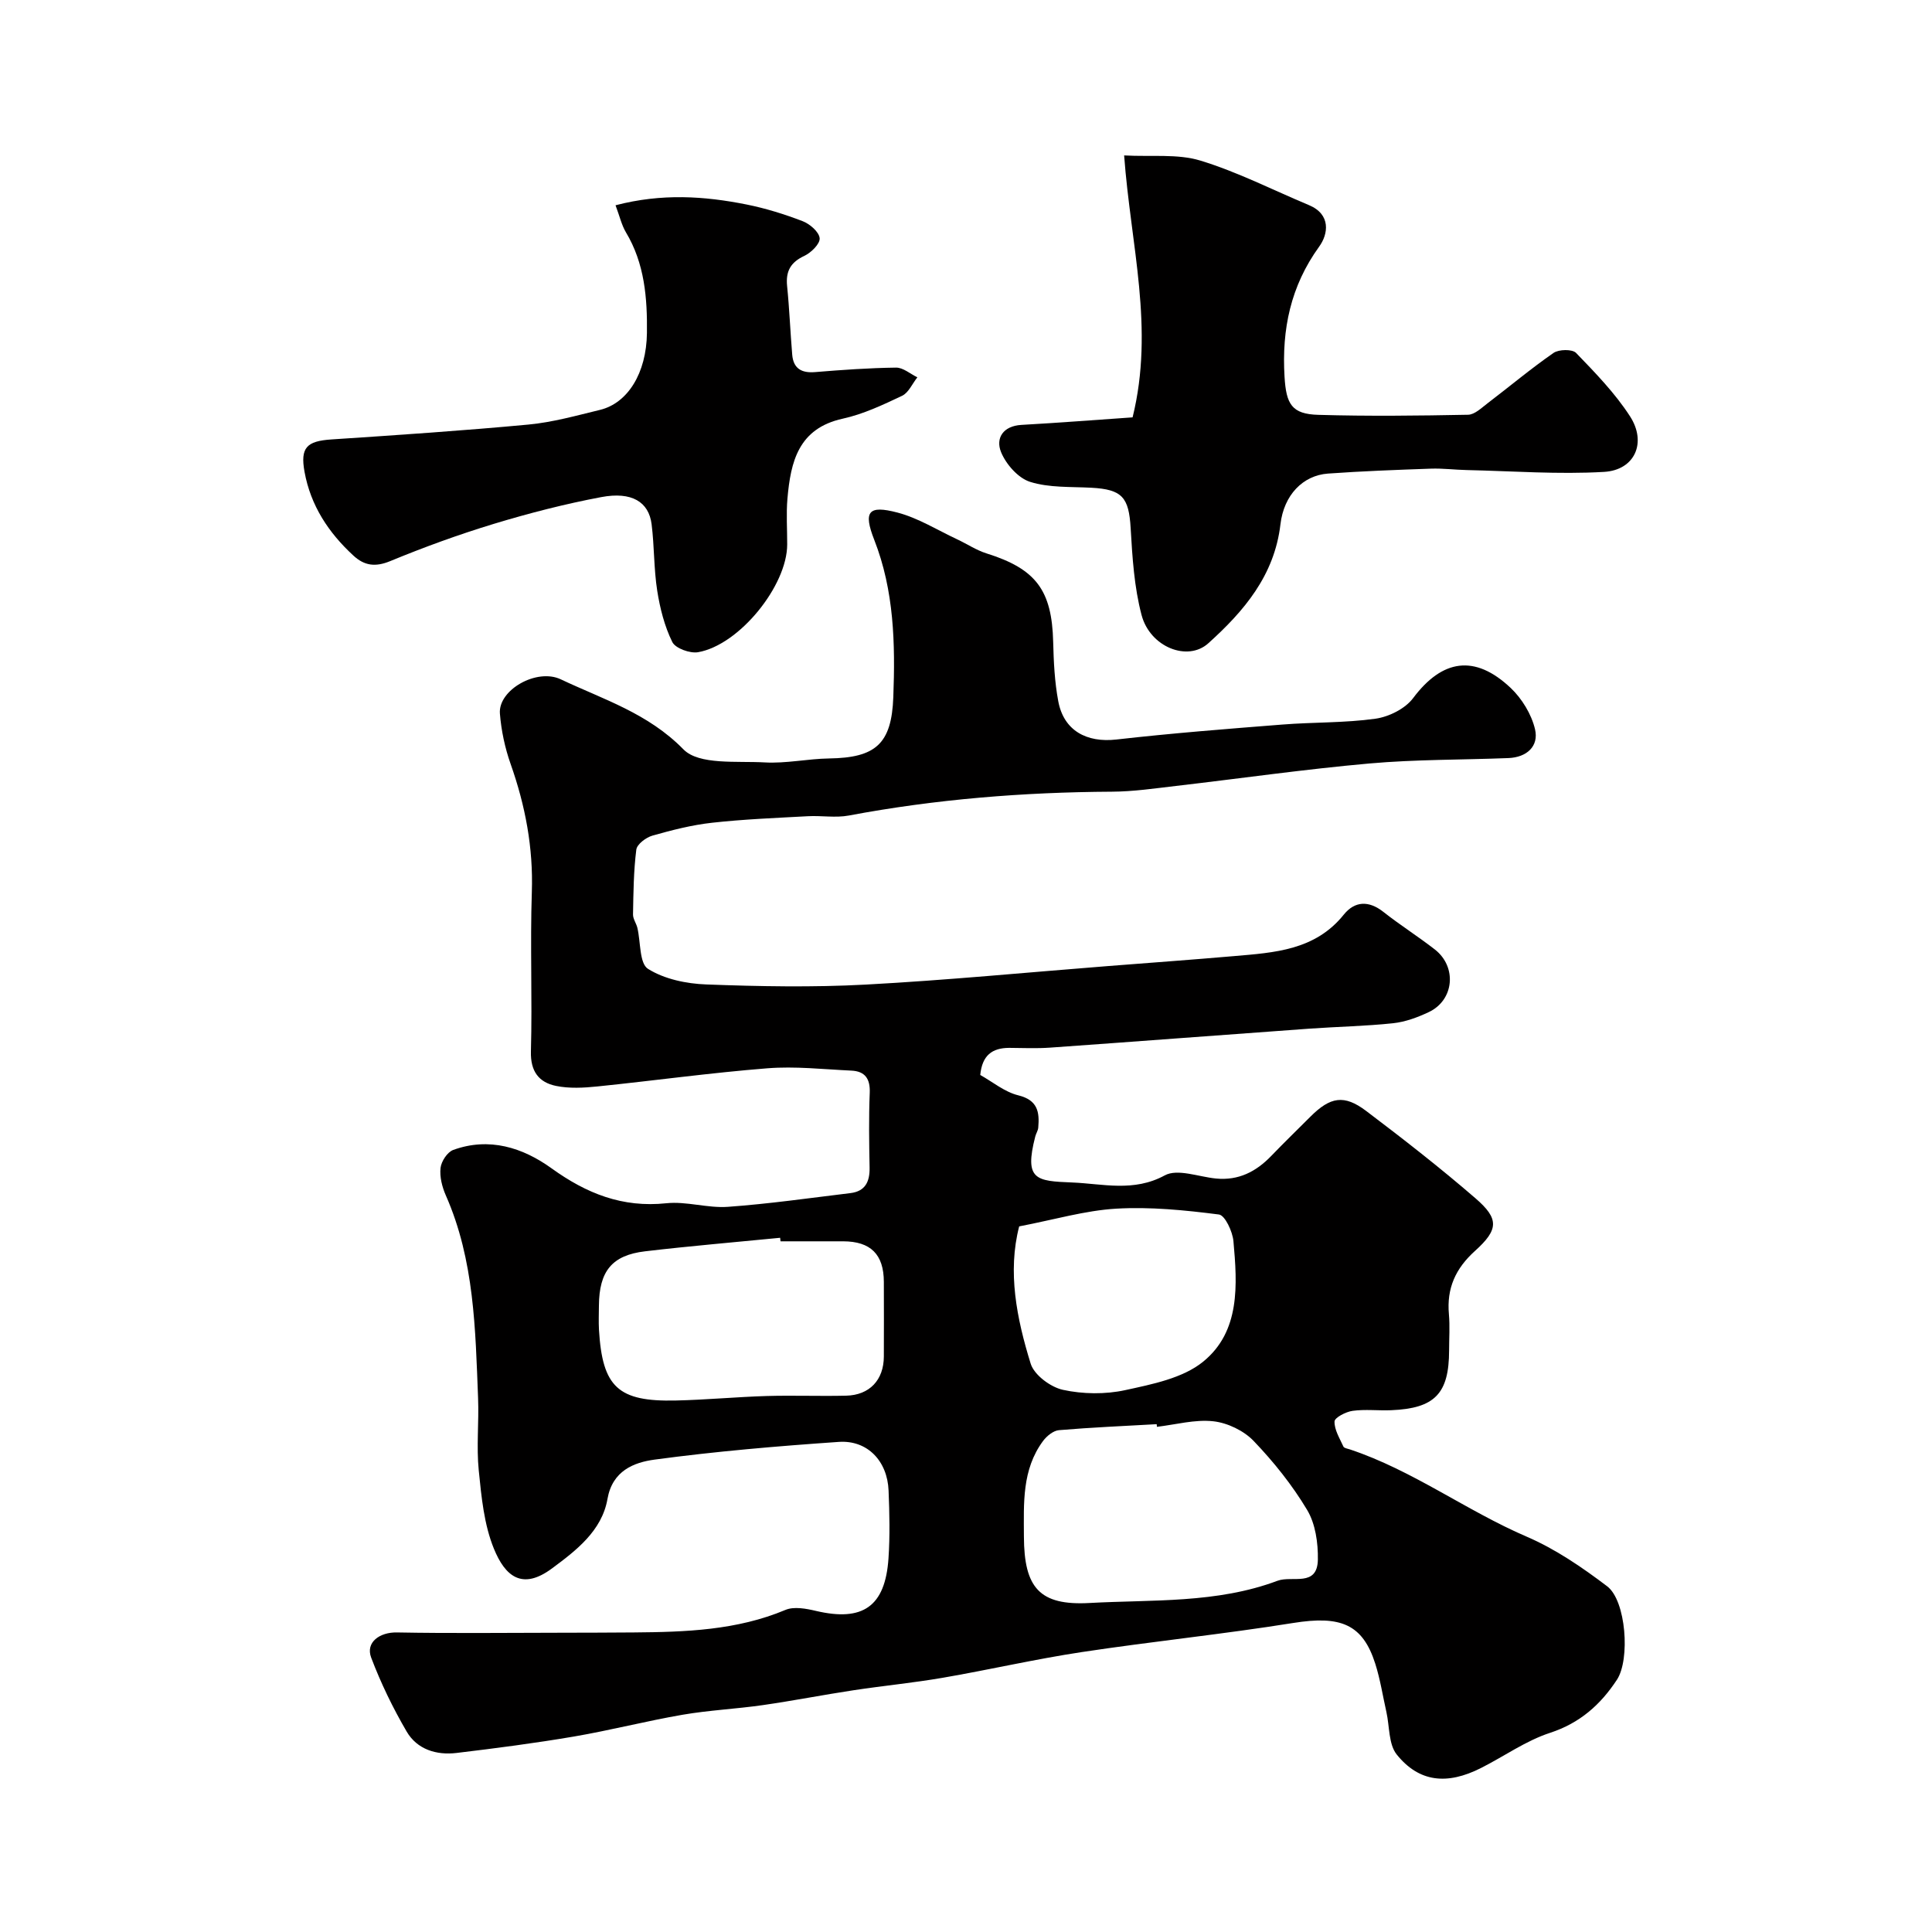 <svg enable-background="new 0 0 400 400" viewBox="0 0 400 400" xmlns="http://www.w3.org/2000/svg"><g fill="#010000"><path d="m202.95 222.56c2.56 1.43 5.05 3.53 7.89 4.22 4.02.99 4.4 3.47 4.12 6.67-.05.63-.46 1.22-.62 1.85-2.33 9.03.18 9.22 7.62 9.52 6.32.25 12.74 2.04 19.19-1.47 2.64-1.44 7.02.3 10.6.65 4.65.46 8.3-1.41 11.44-4.67 2.66-2.76 5.41-5.43 8.12-8.14 4.12-4.11 6.97-4.63 11.54-1.18 7.71 5.83 15.34 11.78 22.65 18.1 4.89 4.23 4.79 6.46-.13 10.89-4.02 3.63-5.87 7.73-5.39 13.08.22 2.48.04 5 .04 7.5-.01 8.95-2.95 12.02-12 12.39-2.66.11-5.37-.23-7.98.13-1.39.19-3.72 1.4-3.74 2.2-.05 1.72 1.07 3.5 1.84 5.2.15.33.86.42 1.33.58 13.04 4.34 24.1 12.69 36.66 18.09 5.92 2.55 11.44 6.33 16.61 10.25 3.94 2.98 4.79 15.15 2.03 19.35-3.4 5.17-7.66 8.97-13.86 11-5.02 1.64-9.51 4.87-14.29 7.28-7.02 3.55-12.81 2.95-17.43-2.78-1.72-2.13-1.48-5.83-2.15-8.81-.75-3.33-1.27-6.74-2.3-9.99-2.62-8.24-7.19-10.02-17-8.45-14.53 2.33-29.19 3.82-43.74 6.02-9.66 1.46-19.21 3.67-28.84 5.33-6.12 1.05-12.32 1.65-18.46 2.58-6.28.95-12.52 2.18-18.8 3.08-5.51.79-11.1 1.05-16.58 1.99-7.53 1.3-14.95 3.22-22.49 4.51-8.06 1.37-16.18 2.43-24.3 3.4-4.17.5-8.16-.72-10.33-4.42-2.85-4.88-5.35-10.03-7.35-15.31-1.21-3.19 1.78-5.29 5.32-5.22 11.35.21 22.71.07 34.07.06 5-.01 10-.02 15-.06 10.68-.09 21.29-.43 31.39-4.67 1.77-.74 4.27-.27 6.3.21 9.69 2.28 14.34-.89 15.02-10.85.32-4.67.21-9.38.02-14.06-.24-6.12-4.38-10.49-10.31-10.08-12.75.88-25.51 1.96-38.16 3.67-4.25.58-8.71 2.29-9.73 8.15-1.16 6.62-6.53 10.7-11.48 14.37-6.2 4.61-9.71 1.61-12.03-4.07-2.05-5.01-2.59-10.74-3.14-16.22-.5-4.95.06-10-.14-14.99-.56-14.23-.76-28.53-6.67-41.93-.77-1.75-1.31-3.85-1.1-5.7.15-1.36 1.41-3.29 2.63-3.73 7.43-2.7 14.39-.49 20.34 3.8 7.24 5.22 14.68 8.2 23.77 7.24 4.19-.44 8.56 1.05 12.78.74 8.47-.61 16.9-1.82 25.34-2.84 3.06-.37 4.02-2.35 3.97-5.26-.1-5.16-.18-10.34.03-15.5.12-2.92-.98-4.47-3.8-4.6-5.8-.27-11.65-.94-17.41-.48-11.76.93-23.46 2.56-35.2 3.76-2.82.29-5.79.45-8.53-.11-3.56-.73-5.32-3-5.21-7.14.3-10.99-.18-22.01.19-32.99.31-9.21-1.35-17.91-4.39-26.52-1.18-3.34-1.94-6.92-2.22-10.44-.39-4.88 7.61-9.46 12.61-7.09 8.79 4.16 18.04 6.99 25.39 14.5 3.22 3.28 11.06 2.37 16.84 2.7 4.4.25 8.86-.75 13.3-.82 9.63-.14 12.95-2.98 13.31-12.69.41-11.03.19-22.01-3.95-32.58-2.3-5.88-1.22-7.22 4.81-5.64 4.3 1.13 8.25 3.62 12.34 5.53 2.05.96 3.98 2.26 6.11 2.93 10.23 3.21 13.53 7.61 13.79 18.35.1 4.09.3 8.23 1.05 12.24 1.13 6.09 5.86 8.64 12.03 7.94 11.43-1.3 22.91-2.2 34.38-3.1 6.41-.51 12.91-.32 19.26-1.21 2.79-.39 6.16-2.07 7.8-4.26 6.01-8.02 12.75-9.15 20.21-2.1 2.33 2.21 4.3 5.45 5.03 8.54.83 3.54-1.73 5.82-5.5 5.97-9.6.38-19.24.27-28.79 1.12-13.38 1.19-26.69 3.1-40.04 4.65-4.41.51-8.84 1.17-13.26 1.19-18.31.1-36.48 1.55-54.5 4.94-2.74.51-5.66-.02-8.48.14-6.61.36-13.24.62-19.81 1.35-4.17.46-8.31 1.52-12.36 2.67-1.33.38-3.19 1.78-3.33 2.9-.56 4.43-.6 8.93-.68 13.41-.02.92.67 1.83.9 2.77.7 2.93.4 7.37 2.2 8.5 3.39 2.13 7.95 3.08 12.07 3.23 10.98.41 22.02.62 32.99.03 16.76-.9 33.48-2.53 50.22-3.84 8.69-.68 17.38-1.31 26.06-2.06 8.35-.72 16.77-1.19 22.71-8.58 2.25-2.8 5.14-2.98 8.18-.59 3.46 2.73 7.2 5.09 10.68 7.8 4.63 3.61 3.99 10.49-1.25 12.96-2.32 1.1-4.87 2.04-7.4 2.31-5.74.61-11.53.71-17.29 1.12-17.91 1.29-35.81 2.66-53.71 3.93-2.82.2-5.66.07-8.5.05-3.51.02-5.57 1.54-5.97 5.61zm36.58 72.85c-.02-.18-.04-.37-.05-.55-6.75.38-13.51.67-20.24 1.24-1.16.1-2.52 1.21-3.28 2.23-4.41 5.95-3.99 12.92-3.97 19.8.04 10.61 3.23 14.33 13.62 13.75 13.03-.72 26.29.12 38.89-4.6 3.03-1.13 8.25 1.4 8.35-4.38.06-3.45-.5-7.41-2.22-10.28-3.08-5.15-6.92-9.95-11.08-14.29-2.04-2.13-5.42-3.75-8.35-4.07-3.8-.42-7.77.69-11.67 1.15zm-77.93-38.41c-.03-.24-.05-.49-.08-.73-9.32.92-18.66 1.7-27.96 2.8-6.87.81-9.51 4.13-9.56 11.25-.01 1.66-.08 3.33.01 4.99.71 11.87 3.94 14.92 15.91 14.65 6.26-.14 12.52-.74 18.78-.93 5.49-.16 10.99.06 16.48-.07 4.86-.11 7.79-3.26 7.81-8.1.02-5.16.02-10.32 0-15.48-.02-5.67-2.72-8.36-8.41-8.38-4.32-.01-8.65 0-12.98 0zm49.41-3.09c-2.44 9.42-.52 19.06 2.38 28.42.73 2.35 4.11 4.86 6.68 5.42 4.13.9 8.77.96 12.9.06 5.59-1.22 11.91-2.46 16.13-5.89 7.71-6.27 7.08-15.94 6.27-24.95-.18-2-1.75-5.36-3-5.52-7.04-.9-14.21-1.62-21.26-1.21-6.46.38-12.83 2.28-20.1 3.67z"/><path d="m234.49 86.41c4.56-18.48-.38-35.57-1.75-54.23 5.7.31 11.07-.37 15.79 1.07 7.71 2.35 15 6.09 22.48 9.22 4.59 1.92 4 5.99 2.11 8.59-5.92 8.19-7.76 17.12-7.17 26.95.34 5.67 1.49 7.73 7.01 7.88 10.32.3 20.67.18 30.99-.02 1.37-.03 2.79-1.43 4.04-2.38 4.56-3.47 8.95-7.16 13.65-10.42 1.1-.76 3.89-.81 4.67 0 3.99 4.13 8.06 8.32 11.16 13.11 3.53 5.45 1.01 11.15-5.37 11.52-9.44.55-18.95-.17-28.43-.38-2.48-.05-4.97-.38-7.44-.29-7.1.25-14.21.51-21.3 1.02-5.17.38-9.12 4.42-9.83 10.52-1.24 10.57-7.55 17.97-14.95 24.63-4.27 3.84-12.04.78-13.8-5.86-1.53-5.79-1.91-11.96-2.26-17.99-.37-6.37-1.73-8.03-8.15-8.37-4.26-.23-8.72.03-12.68-1.22-2.46-.78-4.97-3.63-6-6.15-1.17-2.88.4-5.42 4.22-5.64 7.67-.43 15.35-1.03 23.01-1.56z"/><path d="m127.44 42.5c9.58-2.5 18.38-1.91 27.13-.16 3.95.79 7.86 2.01 11.63 3.46 1.48.57 3.38 2.22 3.5 3.52.11 1.15-1.77 3-3.18 3.66-2.84 1.33-3.86 3.17-3.56 6.22.48 4.73.66 9.5 1.06 14.24.24 2.84 1.9 3.83 4.72 3.6 5.58-.46 11.18-.86 16.78-.93 1.46-.02 2.94 1.3 4.41 2.01-1.05 1.32-1.82 3.2-3.19 3.84-3.95 1.87-8.02 3.79-12.25 4.72-9.21 2.02-10.79 8.93-11.46 16.56-.27 3.14-.04 6.32-.05 9.49-.01 8.53-9.9 20.8-18.44 22.3-1.68.3-4.71-.8-5.35-2.11-1.61-3.27-2.55-6.99-3.12-10.62-.71-4.53-.59-9.19-1.16-13.75-.58-4.65-4.12-6.82-10.43-5.63-7.49 1.41-14.92 3.32-22.21 5.53-7.28 2.21-14.47 4.83-21.5 7.73-3.09 1.27-5.35.93-7.6-1.15-5.15-4.74-8.85-10.35-10.12-17.34-.91-5.02.44-6.37 5.58-6.71 13.61-.9 27.22-1.81 40.79-3.08 4.99-.47 9.91-1.85 14.81-3.04 5.72-1.39 9.61-7.59 9.71-15.91.09-7.22-.47-14.4-4.36-20.87-.89-1.51-1.28-3.29-2.14-5.58z"/></g></svg>